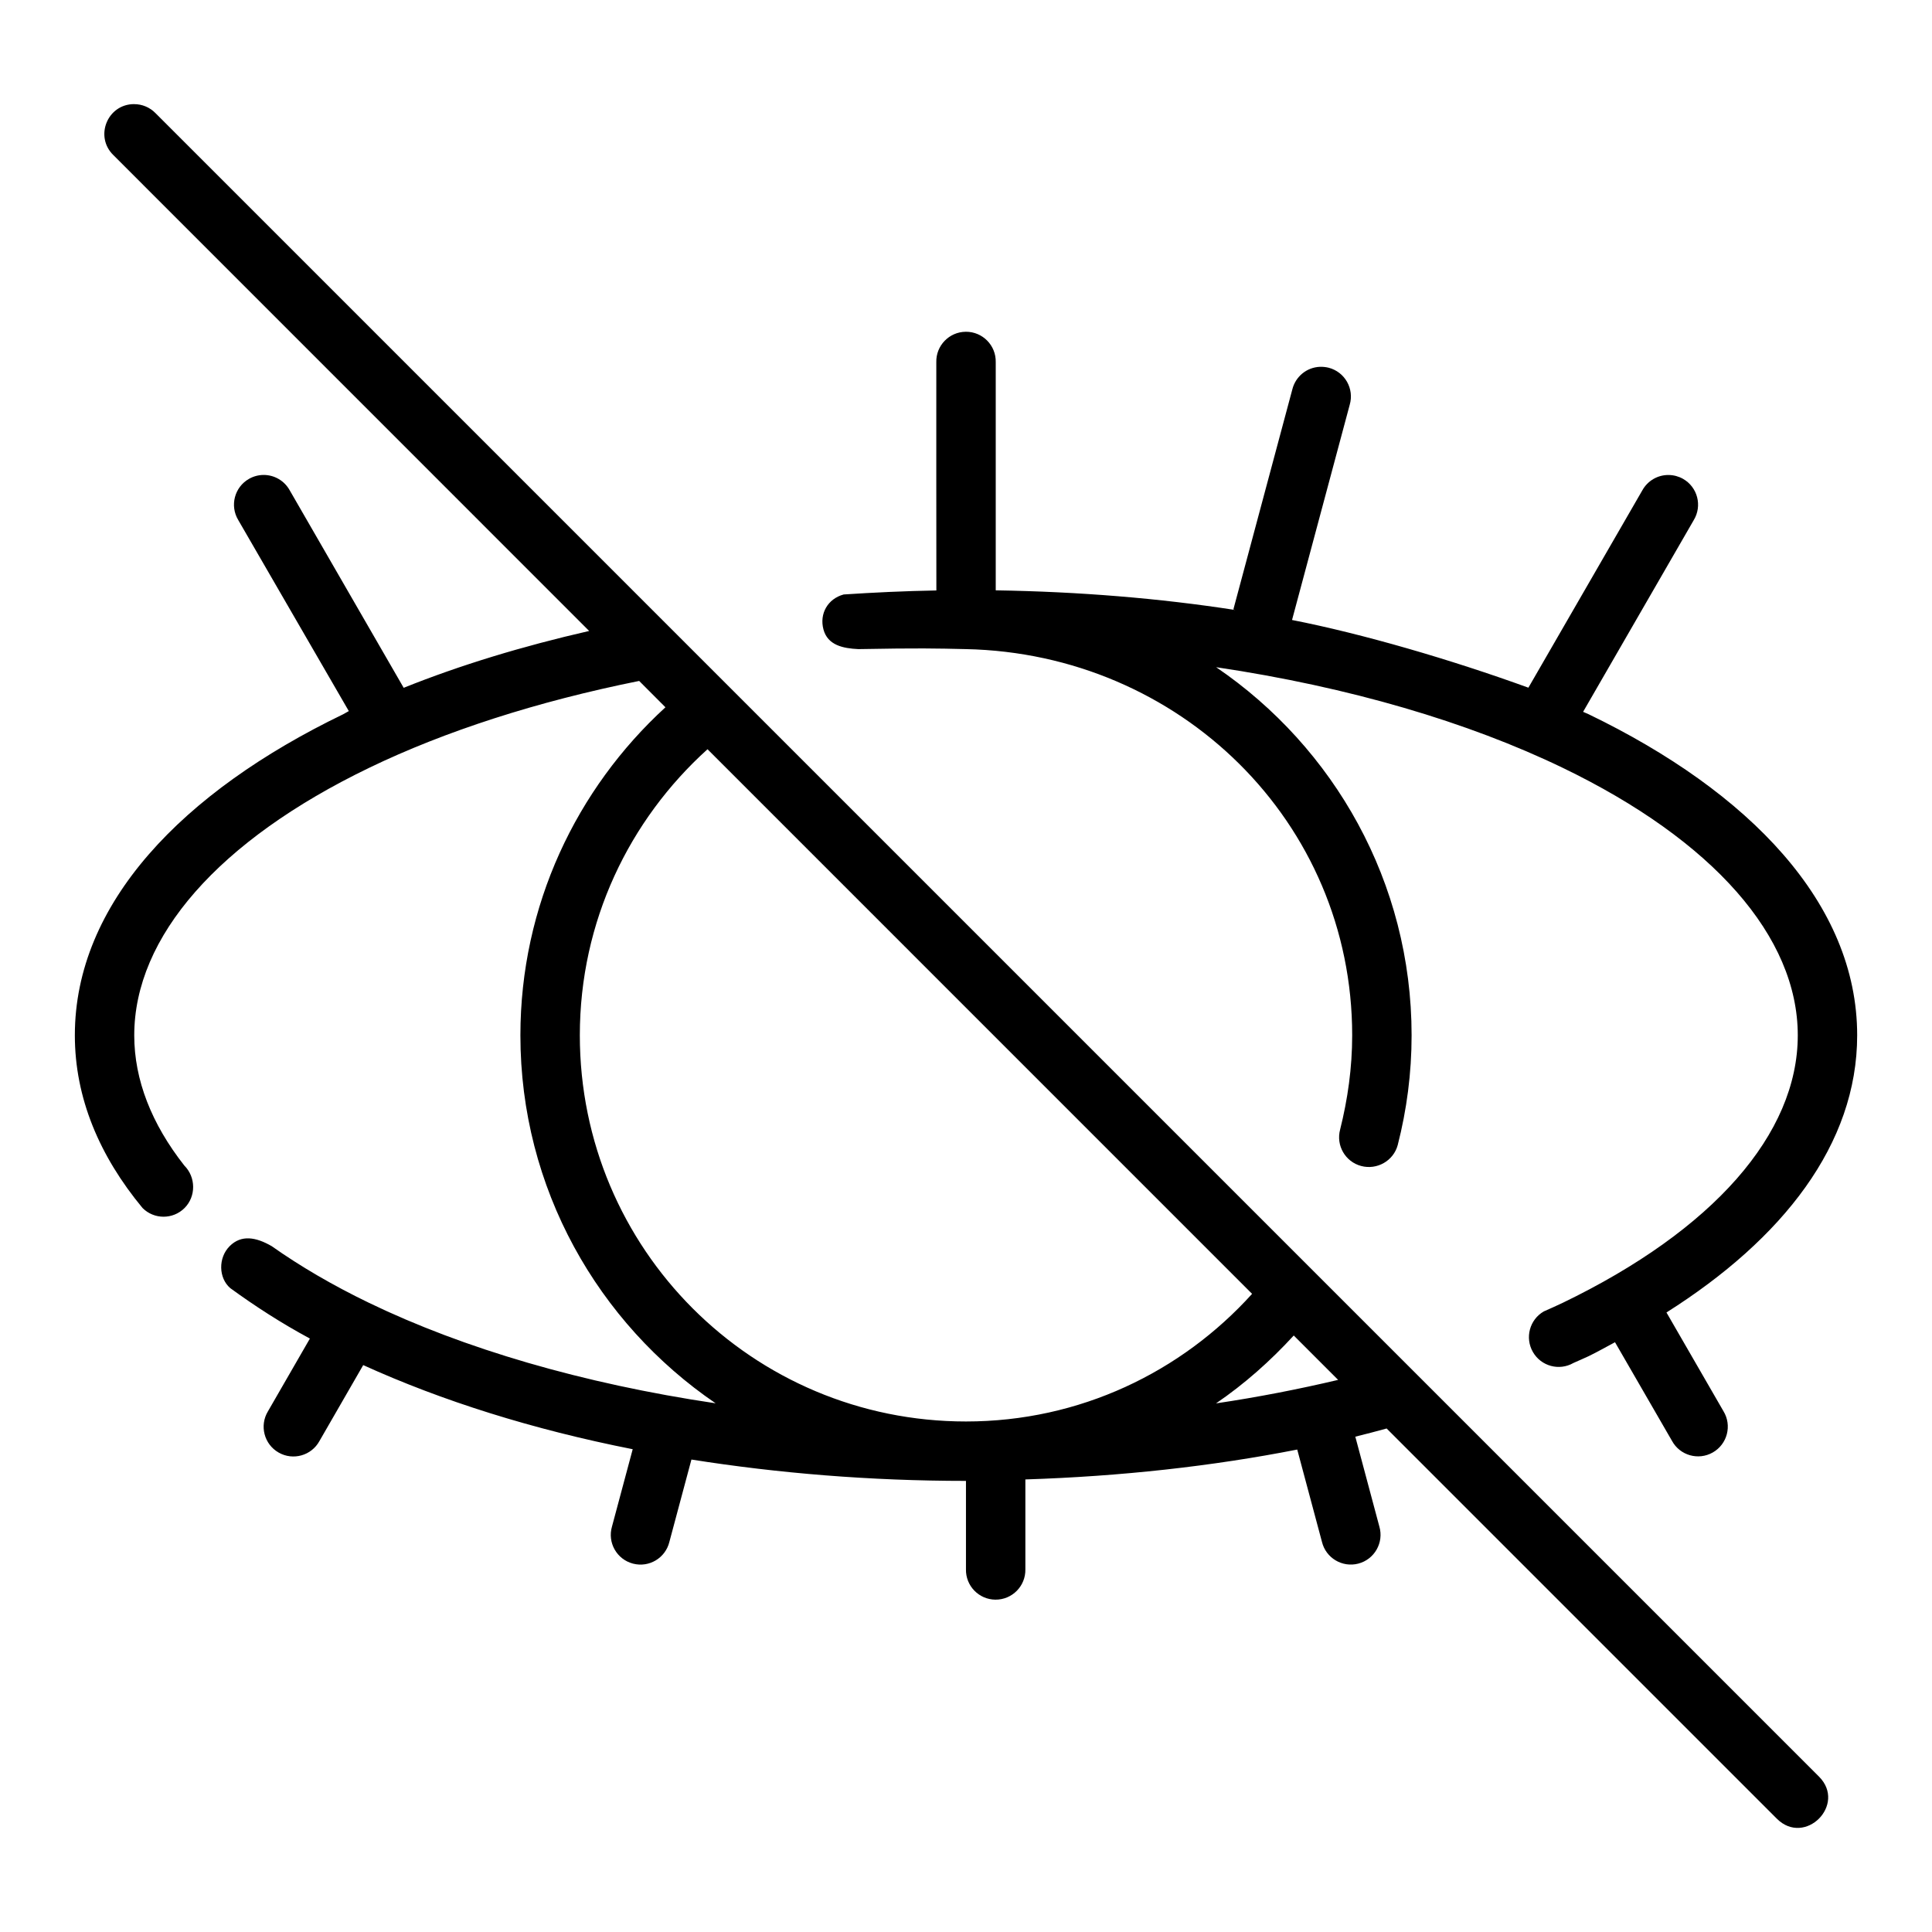 <?xml version="1.0" encoding="UTF-8"?>
<!-- Uploaded to: ICON Repo, www.iconrepo.com, Generator: ICON Repo Mixer Tools -->
<svg fill="#000000" width="800px" height="800px" version="1.1" viewBox="144 144 512 512" xmlns="http://www.w3.org/2000/svg">
 <path d="m179.52 171.59c-7.066 0.016-10.535 8.613-5.457 13.531l126.07 126.09c-17.652 4.035-34.191 9.055-49.152 15.066-10.508-18.227-21.199-36.723-30.195-52.32-1.406-2.566-4.117-4.141-7.043-4.09-1.316 0.023-2.606 0.379-3.75 1.031-3.859 2.191-5.144 7.137-2.844 10.934 9.77 16.934 19.516 33.684 29.289 50.613-0.484 0.238-0.996 0.598-1.477 0.832-42.68 20.605-71.125 50.184-71.125 85.086 0 16.625 6.527 31.992 17.941 45.773 3.074 3.074 8.059 3.074 11.133 0 3.074-3.074 3.012-8.18-0.062-11.254-8.672-11.023-13.27-22.695-13.27-34.5 0-26.152 22.395-51.66 62.238-70.895 20.117-9.711 44.457-17.578 71.57-23.031l6.965 6.981c-23.578 21.582-38.438 52.527-38.438 86.945 0 40.52 20.555 76.238 51.738 97.508-35.348-5.25-66.809-14.531-91.836-26.613-9.668-4.668-18.27-9.711-25.816-15.035-4.195-2.422-8.059-3.074-11.133 0-3.074 3.074-2.965 8.457 0.168 11.133 6.484 4.719 13.438 9.23 21.094 13.359-3.695 6.43-7.41 12.855-11.117 19.281-2.301 3.793-1.016 8.742 2.844 10.934 3.816 2.176 8.676 0.805 10.793-3.043 3.875-6.711 7.746-13.422 11.609-20.141 20.789 9.449 44.859 17.047 71.418 22.293-1.836 6.824-3.66 13.652-5.488 20.48-1.254 4.262 1.266 8.719 5.566 9.84 4.262 1.113 8.605-1.488 9.641-5.766 1.949-7.273 3.902-14.543 5.844-21.816 22.926 3.625 47.324 5.656 72.754 5.656v23.43c-0.094 4.391 3.422 8.008 7.809 8.043 4.438 0.031 8.027-3.606 7.934-8.043v-23.816c25.328-0.812 49.551-3.5 72.047-7.918 2.188 8.152 4.367 16.309 6.551 24.461 1.035 4.273 5.371 6.867 9.625 5.766 4.305-1.117 6.832-5.574 5.582-9.84-2.129-7.934-4.25-15.867-6.367-23.801 2.828-0.676 5.551-1.434 8.301-2.168l103.4 103.4c7.441 7.441 18.605-3.723 11.164-11.164-146.95-146.94-293.89-293.88-440.83-440.82-1.492-1.535-3.547-2.394-5.688-2.383zm220.42 60.332c-4.402 0.031-7.922 3.672-7.809 8.07 0.016 20.16-0.031 40.324 0.016 60.484-8.312 0.148-16.477 0.531-24.555 1.062-4.199 1.129-6.492 5.07-5.367 9.27s5.215 5.019 9.242 5.211c16.246-0.297 20.508-0.18 28.535 0 56.598 1.199 102.34 45.738 102.34 102.35 0 8.641-1.191 16.977-3.199 24.984-1.125 4.199 1.367 8.516 5.566 9.641s8.578-1.352 9.703-5.551c2.383-9.301 3.676-19.031 3.676-29.074 0-40.547-20.574-76.305-51.797-97.555 35.348 5.25 66.797 14.574 91.836 26.66 39.844 19.234 62.301 44.742 62.301 70.895s-22.453 51.66-62.301 70.895c-1.617 0.781-3.332 1.523-5.012 2.277-3.766 2.176-5.051 6.996-2.875 10.762 2.172 3.766 6.981 5.062 10.746 2.891 1.312-0.605 2.715-1.164 3.996-1.785 2.441-1.18 4.664-2.469 7.012-3.707 5.035 8.711 10.066 17.426 15.098 26.137 2.102 3.863 6.965 5.258 10.793 3.09 3.879-2.191 5.168-7.16 2.844-10.961-5.047-8.711-10.074-17.43-15.098-26.152 30.867-19.512 50.539-44.605 50.539-73.461 0-34.902-28.504-64.48-71.188-85.086-0.461-0.207-0.98-0.41-1.445-0.629 9.77-16.934 19.543-33.867 29.32-50.801 2.312-3.797 1.023-8.754-2.844-10.945-1.145-0.645-2.438-0.996-3.75-1.016-2.926-0.059-5.637 1.523-7.043 4.09-10.062 17.422-20.121 34.848-30.18 52.273-20.684-7.496-43.934-14.273-62.637-17.941 5.102-19.004 10.195-38.004 15.281-57.012 1.254-4.266-1.277-8.727-5.582-9.84-0.762-0.18-1.551-0.27-2.336-0.238-3.492 0.148-6.457 2.602-7.289 5.996-5.199 19.438-10.41 38.867-15.621 58.301l0.508 0.148c-20.105-3.113-41.414-4.859-63.484-5.211v-60.484c0.094-4.438-3.496-8.074-7.934-8.043zm-68.434 110.64 144.31 144.32c-18.703 20.711-45.641 33.824-75.816 33.824-56.613 0-102.34-45.723-102.34-102.34 0-30.176 13.125-57.113 33.84-75.812zm155.35 155.36 11.762 11.762c-10.359 2.445-21.137 4.559-32.363 6.227 7.574-5.156 14.426-11.262 20.602-17.988z"/>
</svg>